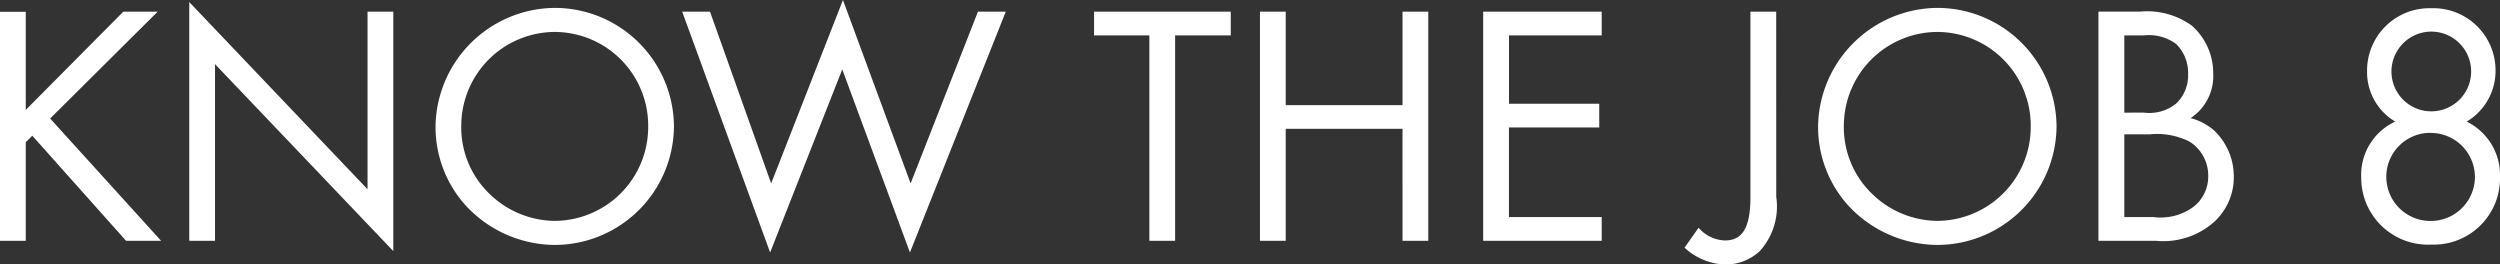 <svg xmlns="http://www.w3.org/2000/svg" width="101.892" height="10.78" viewBox="0 0 101.892 10.78">
  <rect x="0" y="0" width="101.892" height="10.78" fill="#333333" stroke="none"/>
  <path id="パス_40140" data-name="パス 40140" d="M2.17-5.334v-4H1.12V0H2.17V-4.018l.266-.266L6.258,0H7.686L3.164-4.984,7.546-9.338h-1.4ZM8.834,0h1.05V-7.2L17.15.42V-9.338H16.1V-2.1L8.834-9.73Zm14.91-9.492a4.9,4.9,0,0,0-4.872,4.774,4.777,4.777,0,0,0,1.2,3.248A4.979,4.979,0,0,0,23.688.168a4.864,4.864,0,0,0,4.9-4.83A4.861,4.861,0,0,0,23.744-9.492Zm-.014.98a3.821,3.821,0,0,1,3.808,3.85A3.827,3.827,0,0,1,23.7-.812a3.857,3.857,0,0,1-2.59-1.064,3.76,3.76,0,0,1-1.19-2.842A3.827,3.827,0,0,1,23.73-8.512Zm6.328-.826H28.924L32.508.476l2.94-7.462L38.206.476l3.906-9.814H40.978l-2.744,7L35.476-9.814,32.55-2.338Zm18.956.966h2.268v-.966H45.71v.966h2.254V0h1.05ZM53.522-5.53V-9.338h-1.05V0h1.05V-4.564h4.76V0h1.05V-9.338h-1.05V-5.53ZM66.4-8.372v-.966h-4.83V0H66.4V-.966h-3.78V-4.62H66.3v-.966H62.622V-8.372Zm7.112-.966h-1.05v7.546c0,1.232-.308,1.778-1.036,1.778A1.476,1.476,0,0,1,70.35-.532L69.776.28a2.534,2.534,0,0,0,1.68.686,2.029,2.029,0,0,0,1.4-.56,2.709,2.709,0,0,0,.658-2.2Zm6.58-.154a4.9,4.9,0,0,0-4.872,4.774,4.777,4.777,0,0,0,1.2,3.248A4.979,4.979,0,0,0,80.038.168a4.864,4.864,0,0,0,4.9-4.83A4.861,4.861,0,0,0,80.094-9.492Zm-.014.98a3.821,3.821,0,0,1,3.808,3.85,3.827,3.827,0,0,1-3.836,3.85,3.857,3.857,0,0,1-2.59-1.064,3.76,3.76,0,0,1-1.19-2.842A3.827,3.827,0,0,1,80.08-8.512ZM86.646,0h2.338A3.116,3.116,0,0,0,91.21-.644a2.454,2.454,0,0,0,.952-1.974,2.575,2.575,0,0,0-.8-1.876A2.331,2.331,0,0,0,90.4-5a2.048,2.048,0,0,0,.924-1.82,2.589,2.589,0,0,0-.868-1.946,3.1,3.1,0,0,0-2.114-.574H86.646ZM87.7-5.222v-3.15h.812a1.859,1.859,0,0,1,1.3.35A1.653,1.653,0,0,1,90.3-6.79a1.582,1.582,0,0,1-.49,1.2,1.744,1.744,0,0,1-1.33.364Zm0,4.256V-4.34h1.05a2.933,2.933,0,0,1,1.6.294,1.624,1.624,0,0,1,.77,1.4,1.565,1.565,0,0,1-.6,1.26,2.262,2.262,0,0,1-1.624.42ZM98.742-4.858a2.388,2.388,0,0,0-1.386,2.282,2.721,2.721,0,0,0,2.856,2.73,2.7,2.7,0,0,0,2.8-2.758,2.424,2.424,0,0,0-1.358-2.254,2.4,2.4,0,0,0,1.176-2.058,2.533,2.533,0,0,0-2.618-2.562,2.541,2.541,0,0,0-2.618,2.562A2.344,2.344,0,0,0,98.742-4.858Zm1.47-3.668A1.625,1.625,0,0,1,101.836-6.9a1.625,1.625,0,0,1-1.624,1.624A1.623,1.623,0,0,1,98.588-6.93,1.629,1.629,0,0,1,100.212-8.526Zm-.028,4.13A1.8,1.8,0,0,1,101.99-2.6a1.8,1.8,0,0,1-1.806,1.792,1.8,1.8,0,0,1-1.806-1.82A1.793,1.793,0,0,1,100.184-4.4Z" transform="translate(-1.12 9.814)" fill="#fff"/>
</svg>
